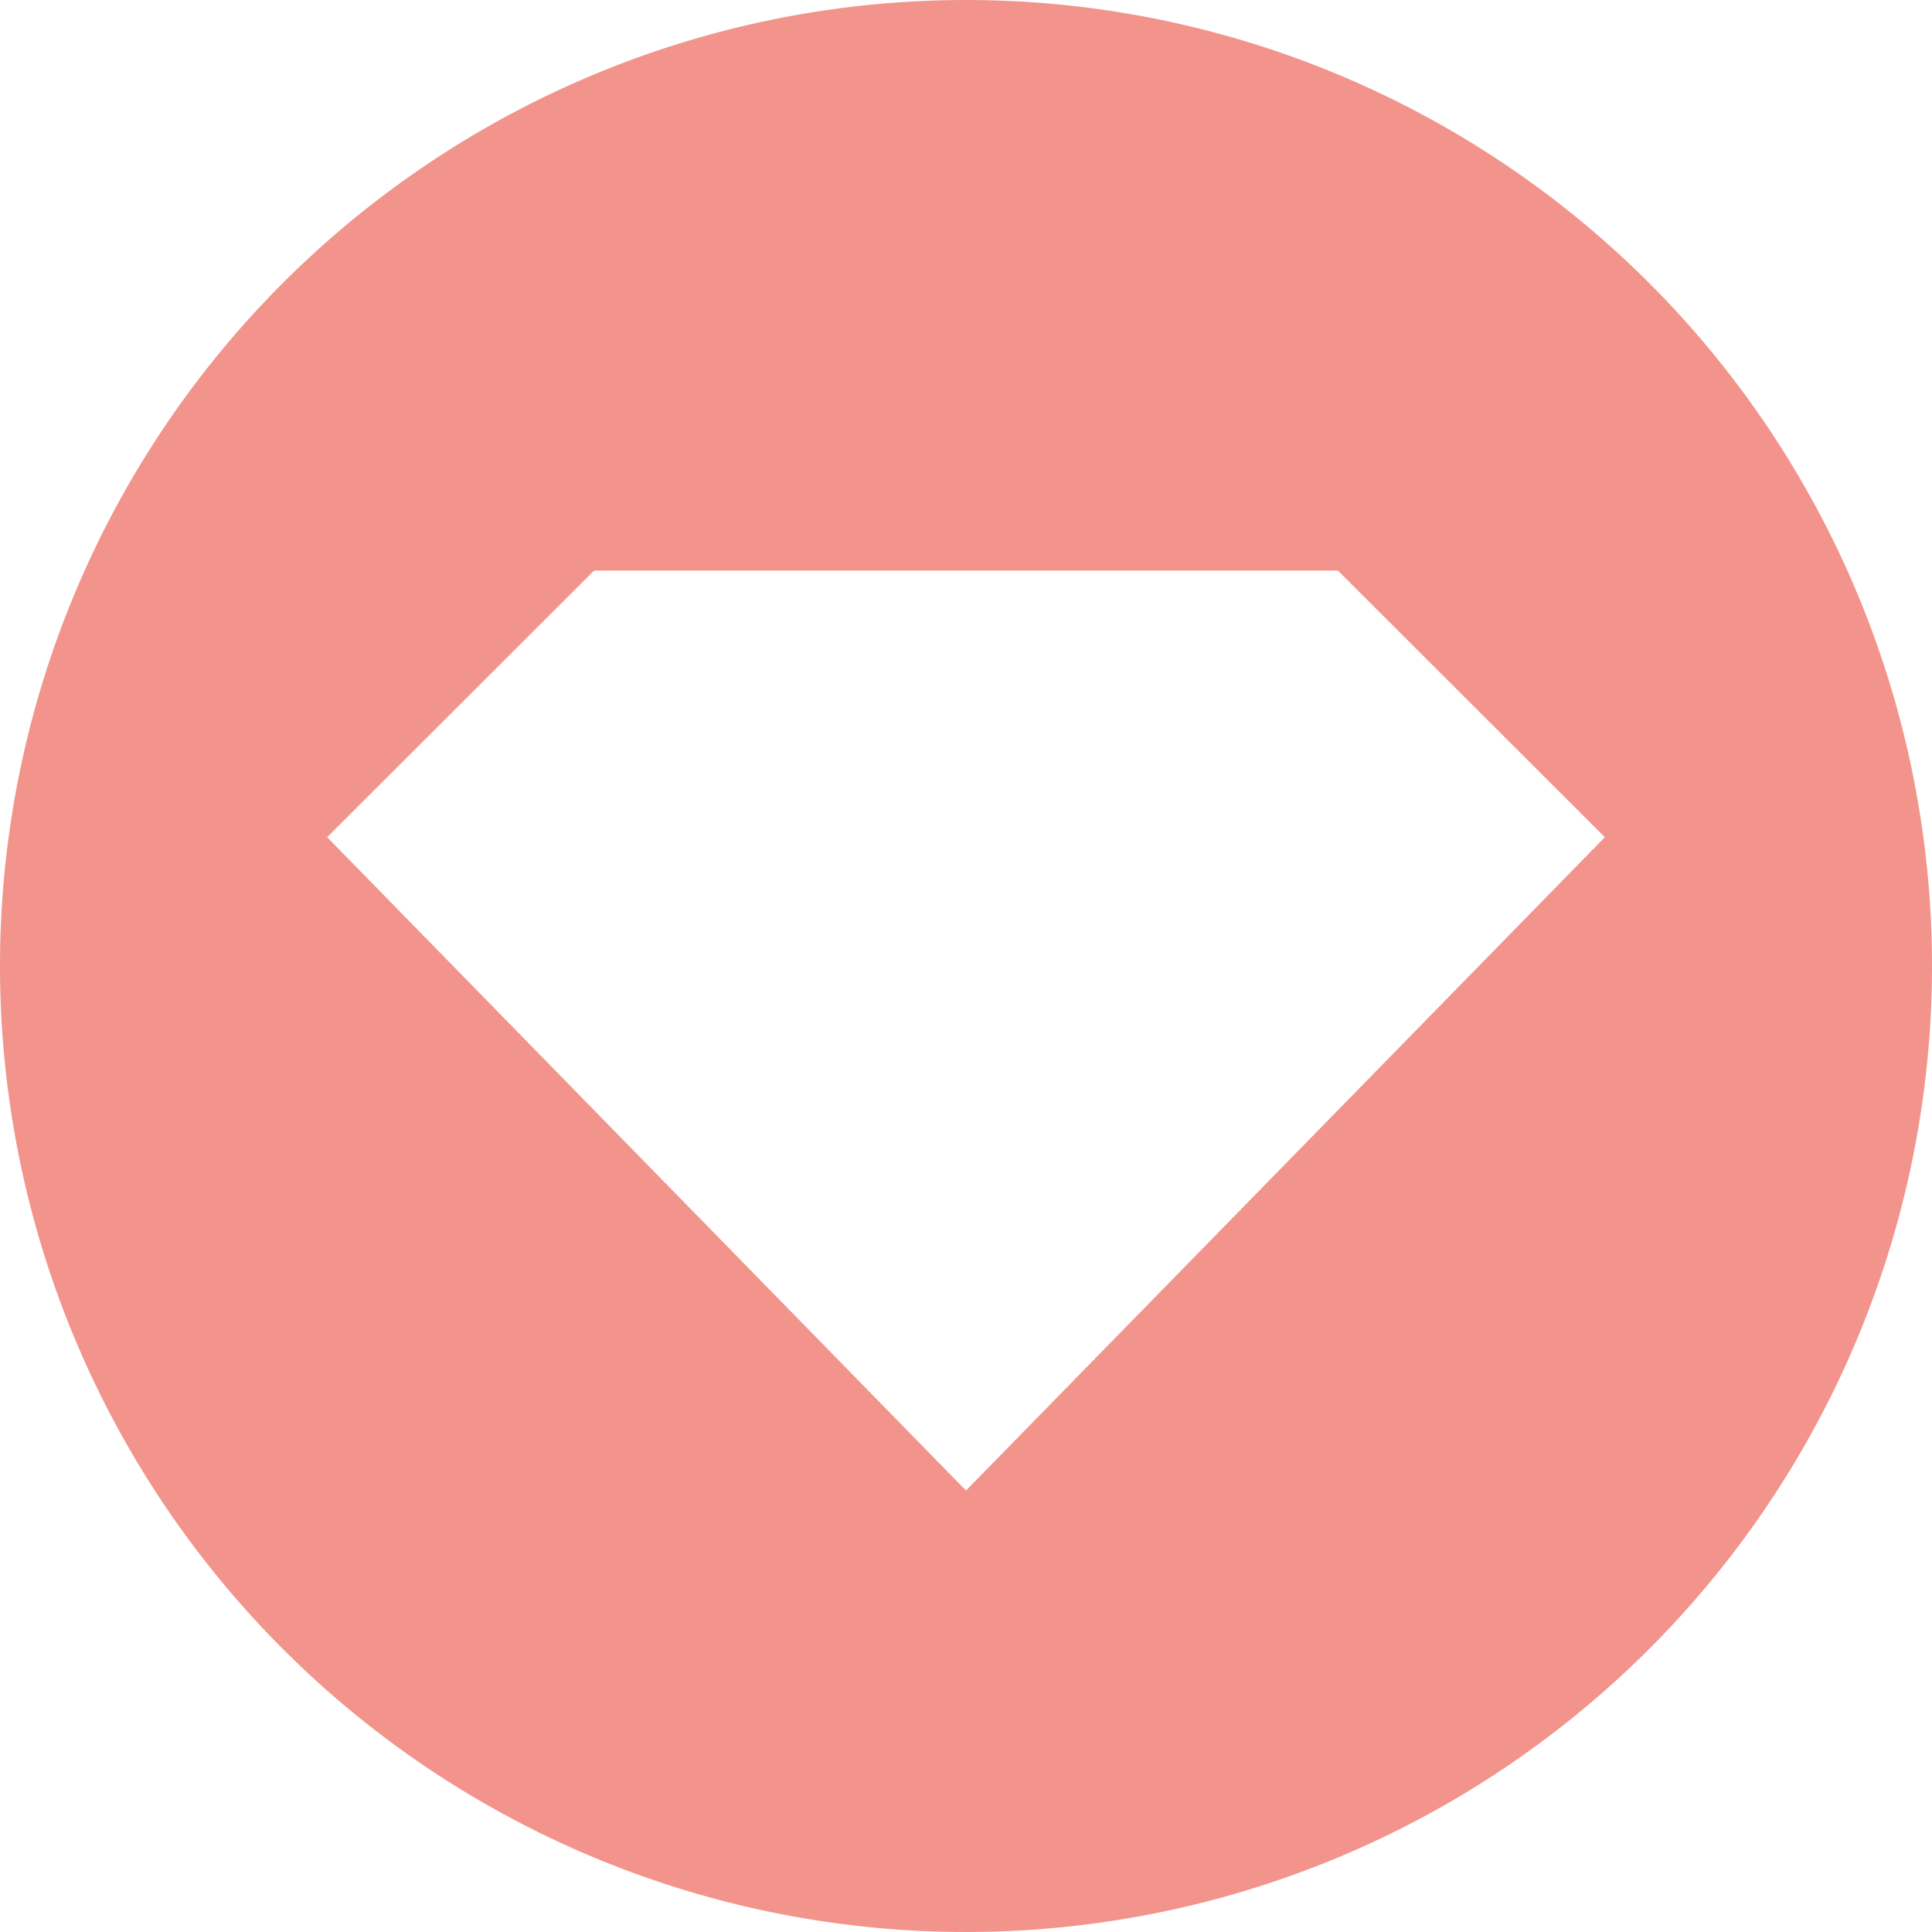 <svg xmlns="http://www.w3.org/2000/svg" viewBox="0 0 60 60"><defs><style>.cls-1{fill:#f2948b;}</style></defs><title>Ruby_icon_nix</title><g id="Layer_2" data-name="Layer 2"><g id="Layer_1-2" data-name="Layer 1"><path class="cls-1" d="M30,0A30,30,0,1,0,60,30,30,30,0,0,0,30,0Zm0,46.29L10.16,26l8.29-8.28h23.1L49.84,26Z"/></g></g></svg>